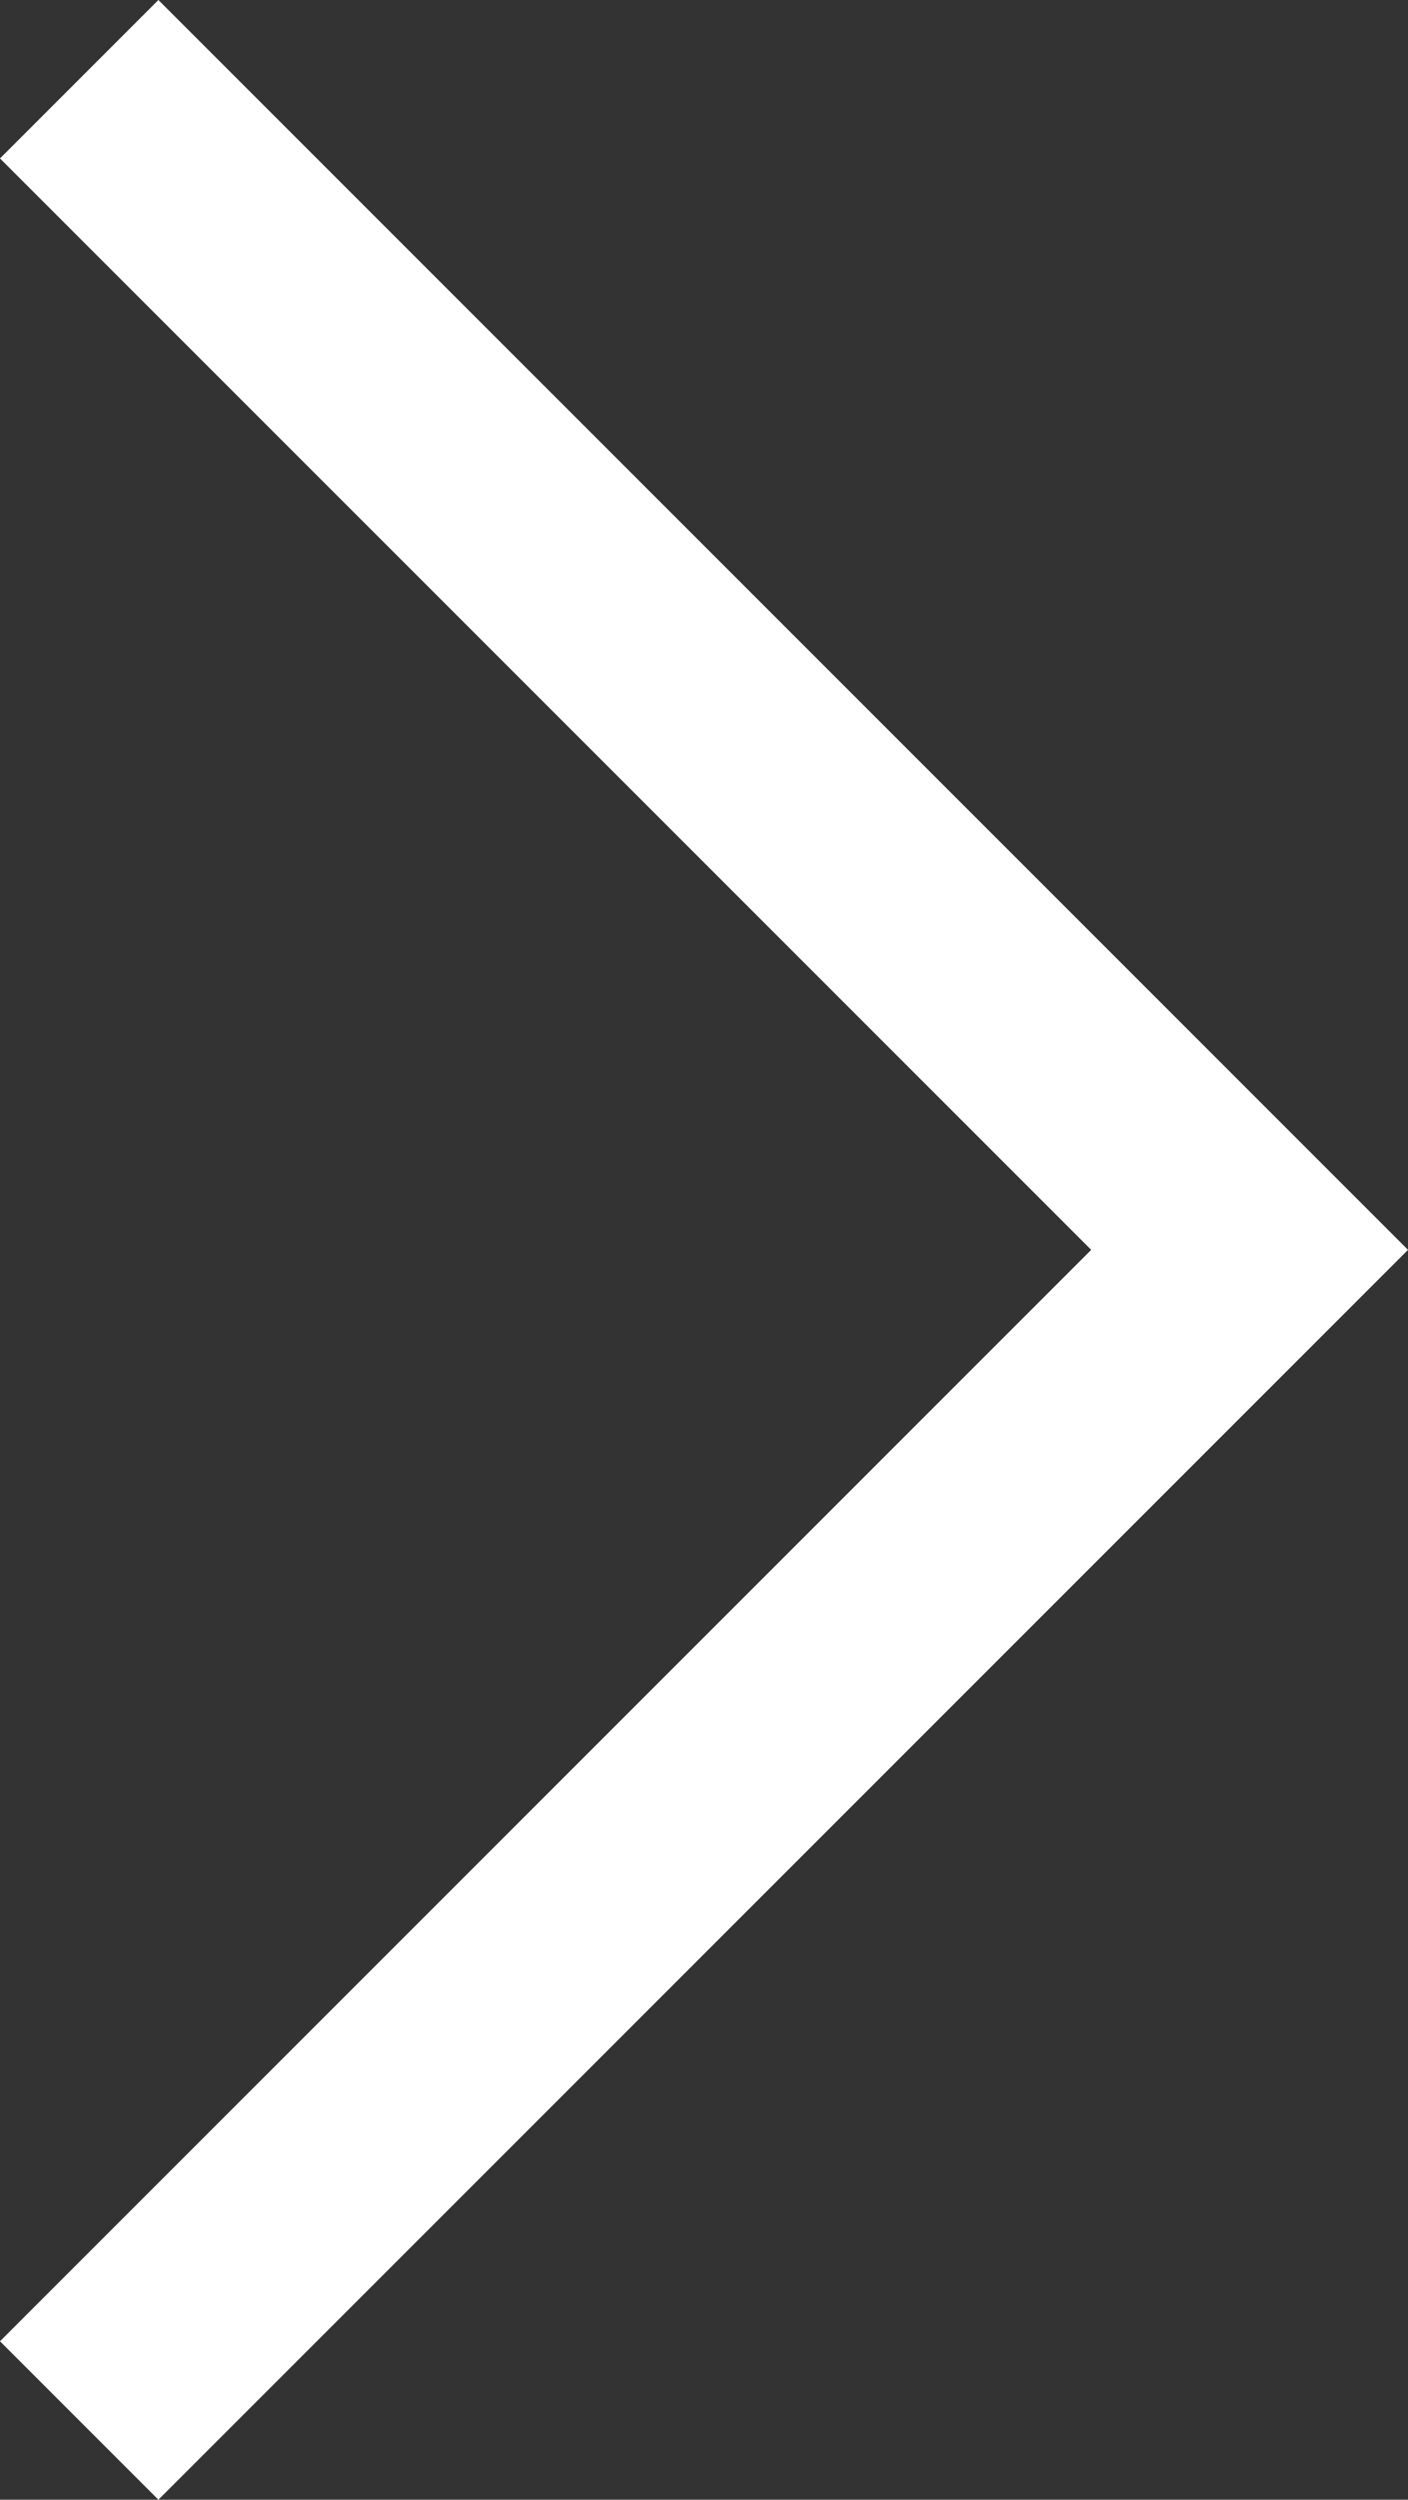 <?xml version="1.0" encoding="utf-8"?>
<!-- Generator: Adobe Illustrator 19.2.0, SVG Export Plug-In . SVG Version: 6.00 Build 0)  -->
<svg version="1.1" id="Calque_1" xmlns="http://www.w3.org/2000/svg" xmlns:xlink="http://www.w3.org/1999/xlink" x="0px" y="0px"
	 viewBox="0 0 16 28.4" style="enable-background:new 0 0 16 28.4;" xml:space="preserve">
<rect x="0" y="0" width="16" height="28.4" fill="#333333" stroke="none"/>
<style type="text/css">
	.st0{fill:#FFFFFF;}
</style>
<g>
  <polygon class="st0" points="16,14.2 1.8,0 0,1.8 12.4,14.2 0,26.6 1.8,28.4  "/>
</g>
</svg>
